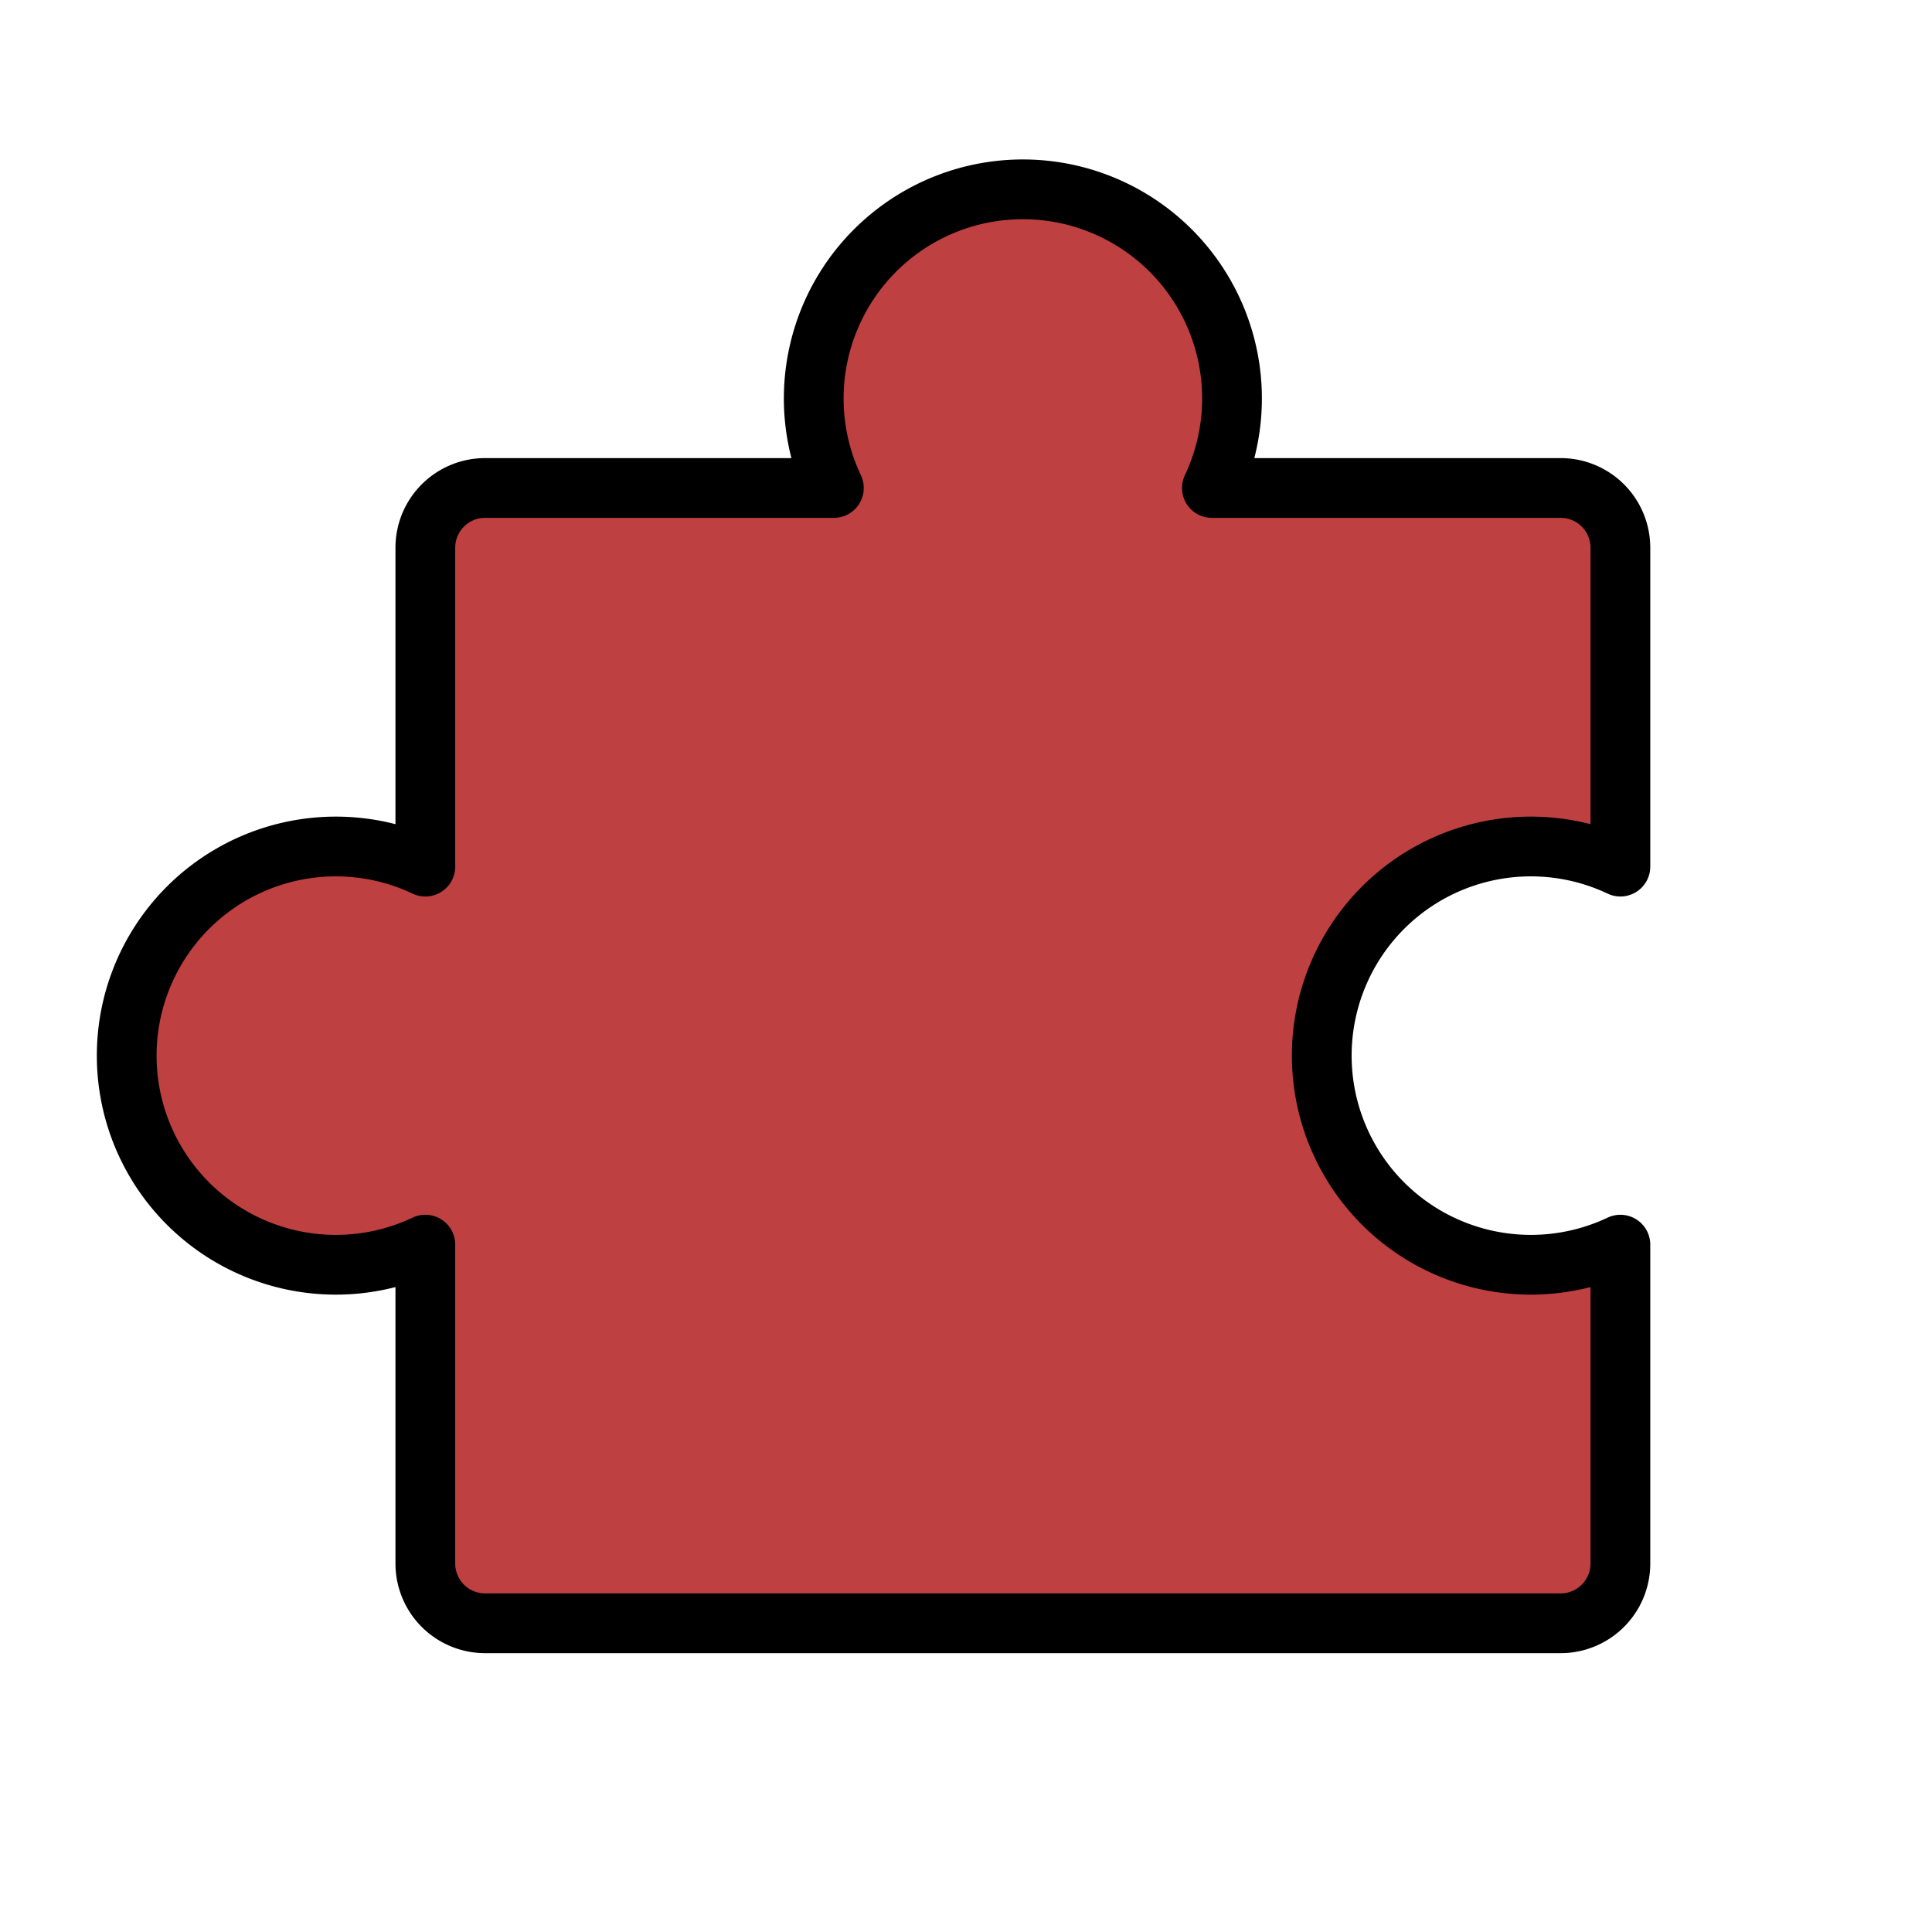<svg width="97" height="97" viewBox="0 0 97 97" xmlns="http://www.w3.org/2000/svg">
  <g fill="none" fill-rule="evenodd">
    <path d="M.355.5h96v96h-96z"/>
    <path d="M24.355 81.5a3 3 0 0 1-3-3V62.49a10.5 10.5 0 1 1 0-18.98V27.5a3 3 0 0 1 3-3h17.511a10.5 10.5 0 1 1 18.979 0h17.51a3 3 0 0 1 3 3v16.01a10.5 10.5 0 1 0 0 18.98V78.5a3 3 0 0 1-3 3h-54Z" fill="#BF4040" fill-rule="nonzero"/>
    <path d="M24.355 81.5a3 3 0 0 1-3-3V62.49a10.5 10.5 0 1 1 0-18.98V27.5a3 3 0 0 1 3-3h17.511a10.5 10.5 0 1 1 18.979 0h17.51a3 3 0 0 1 3 3v16.01a10.5 10.5 0 1 0 0 18.98V78.5a3 3 0 0 1-3 3h-54Z" stroke="#000" stroke-width="3" stroke-linecap="round" stroke-linejoin="round"/>
  </g>
</svg>